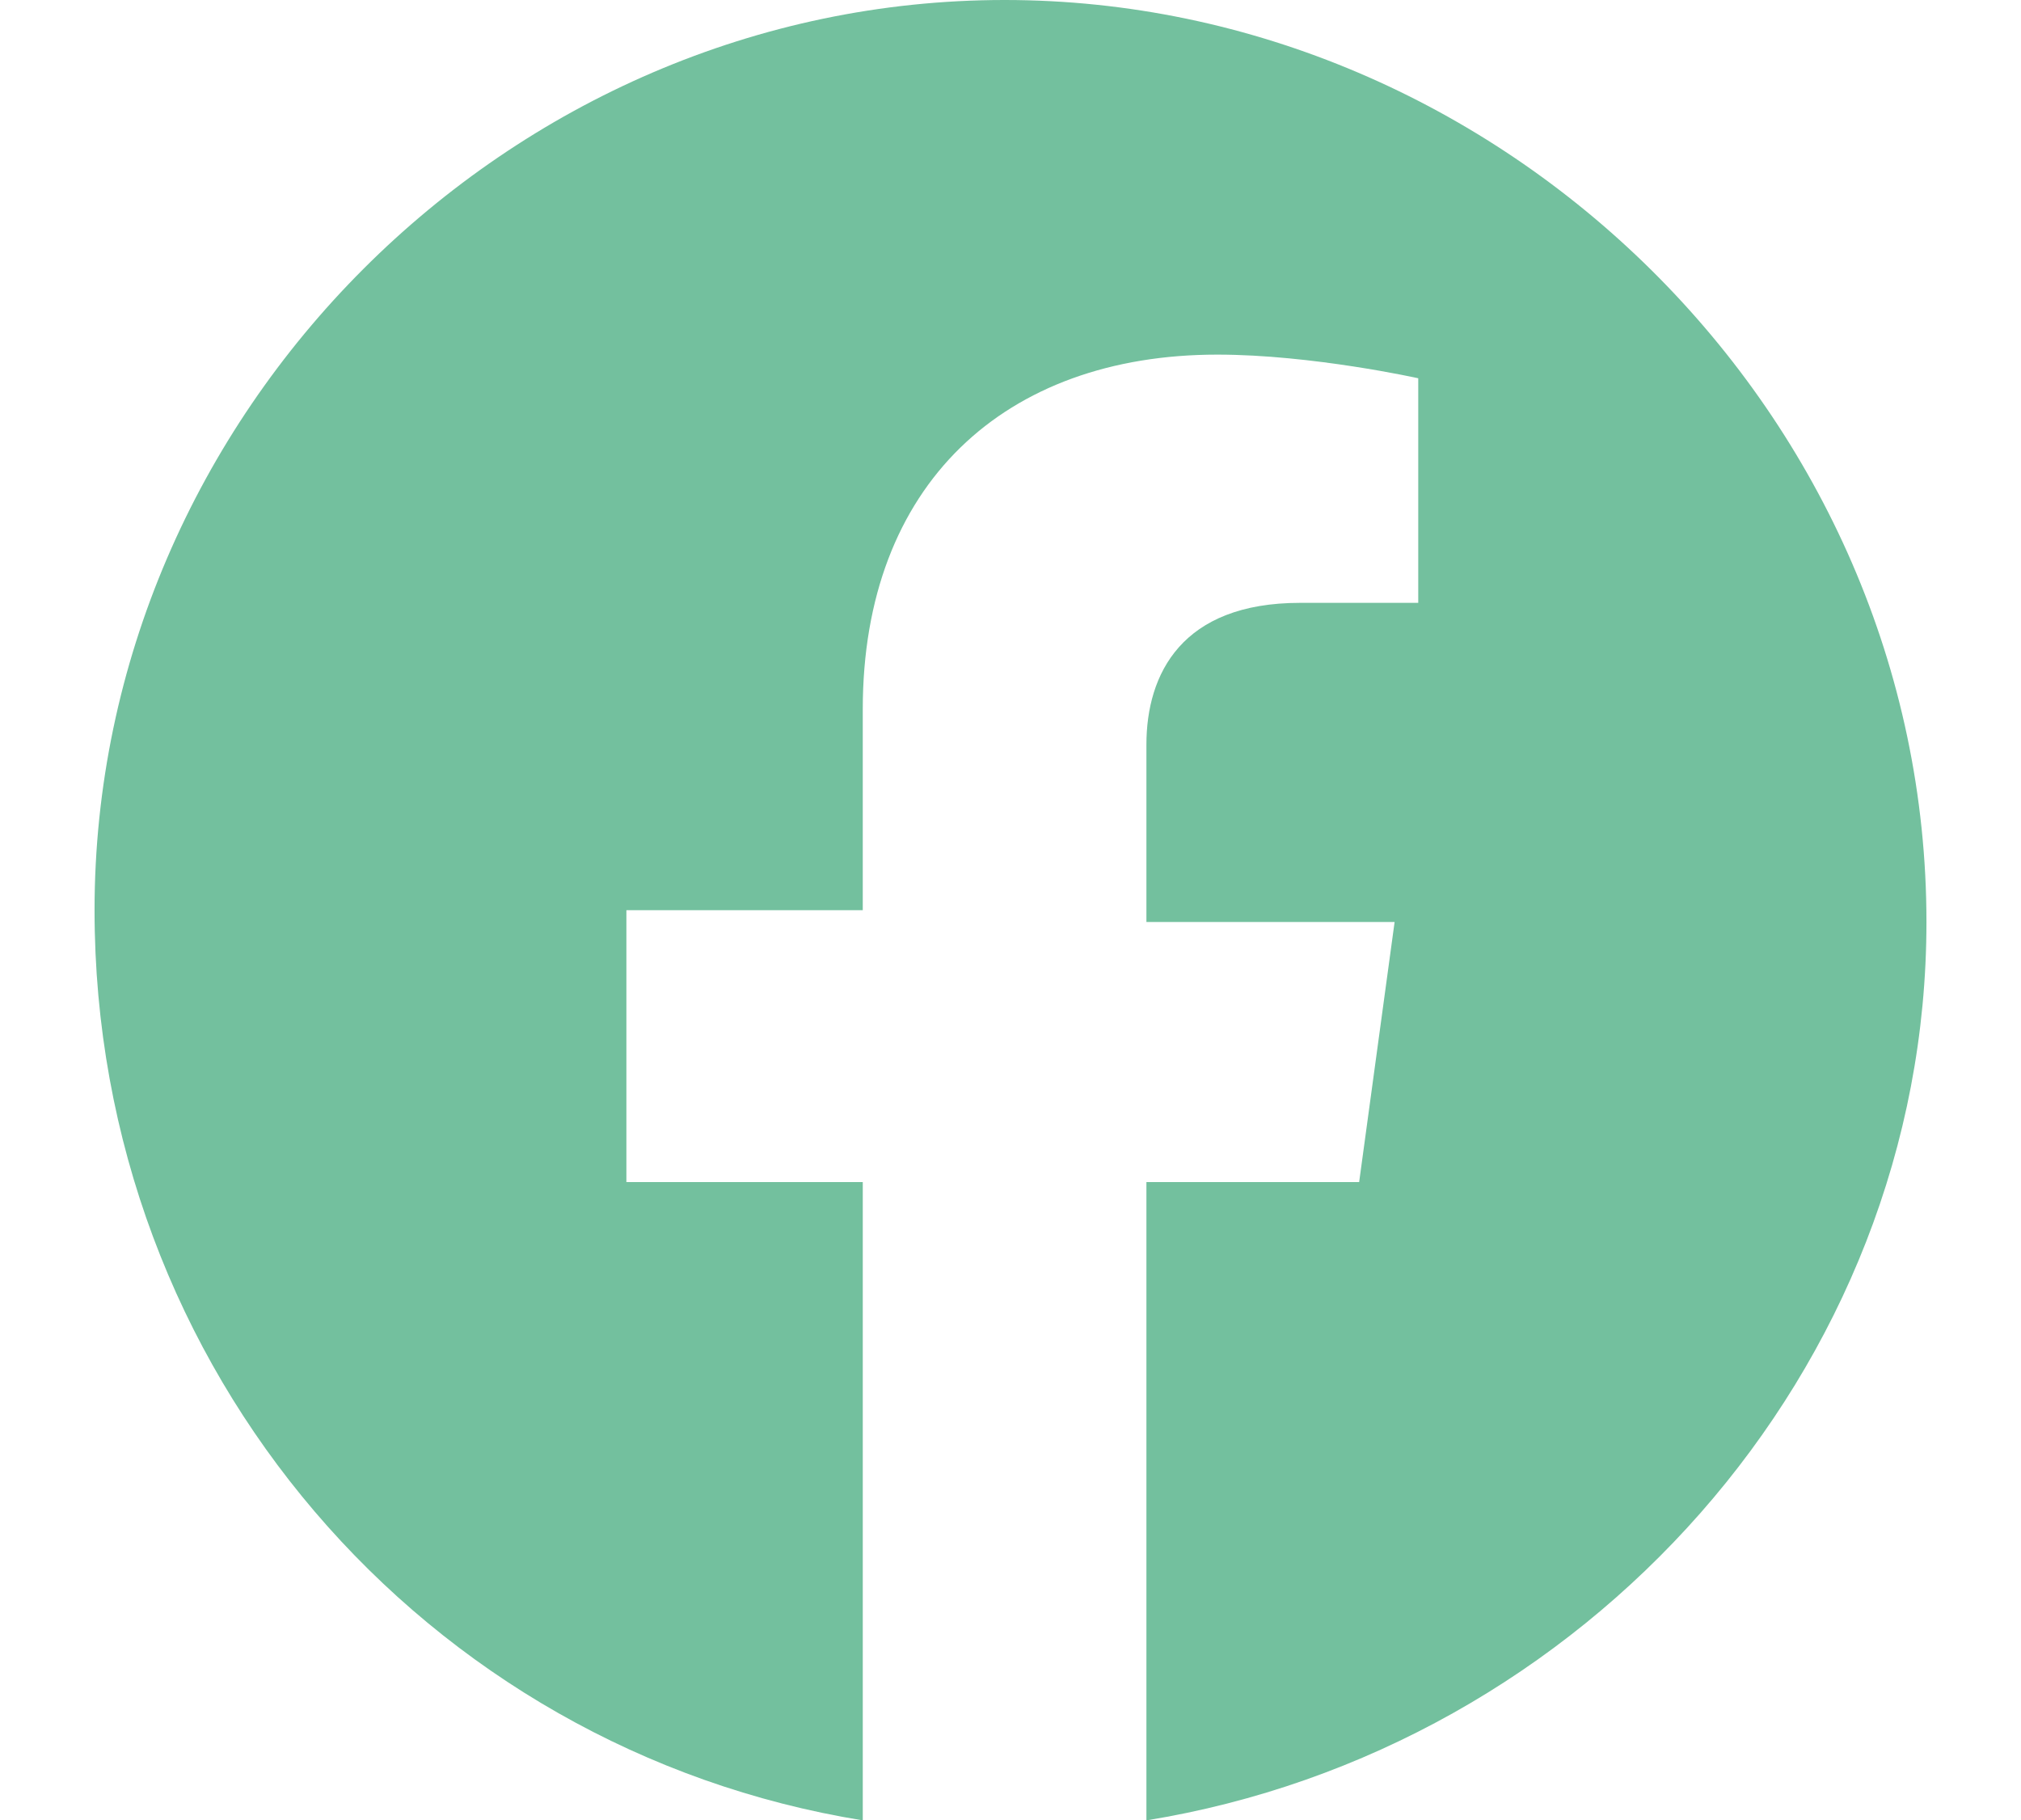 <svg xmlns="http://www.w3.org/2000/svg" viewBox="0 0 17.1 15.4" style="enable-background:new 0 0 17.1 15.4" xml:space="preserve"><path d="M9.7 15.4V10h1.8l.3-2.2H9.7V6.3c0-.6.3-1.2 1.3-1.2h1V3.2s-.9-.2-1.7-.2c-1.8 0-3 1.1-3 3v1.7h-2V10h2v5.4C3.6 14.8.8 11.6.8 7.7.8 3.5 4.3 0 8.5 0s7.8 3.5 7.8 7.8c0 3.8-2.9 7-6.6 7.6z" style="fill:#73c09e"/></svg>